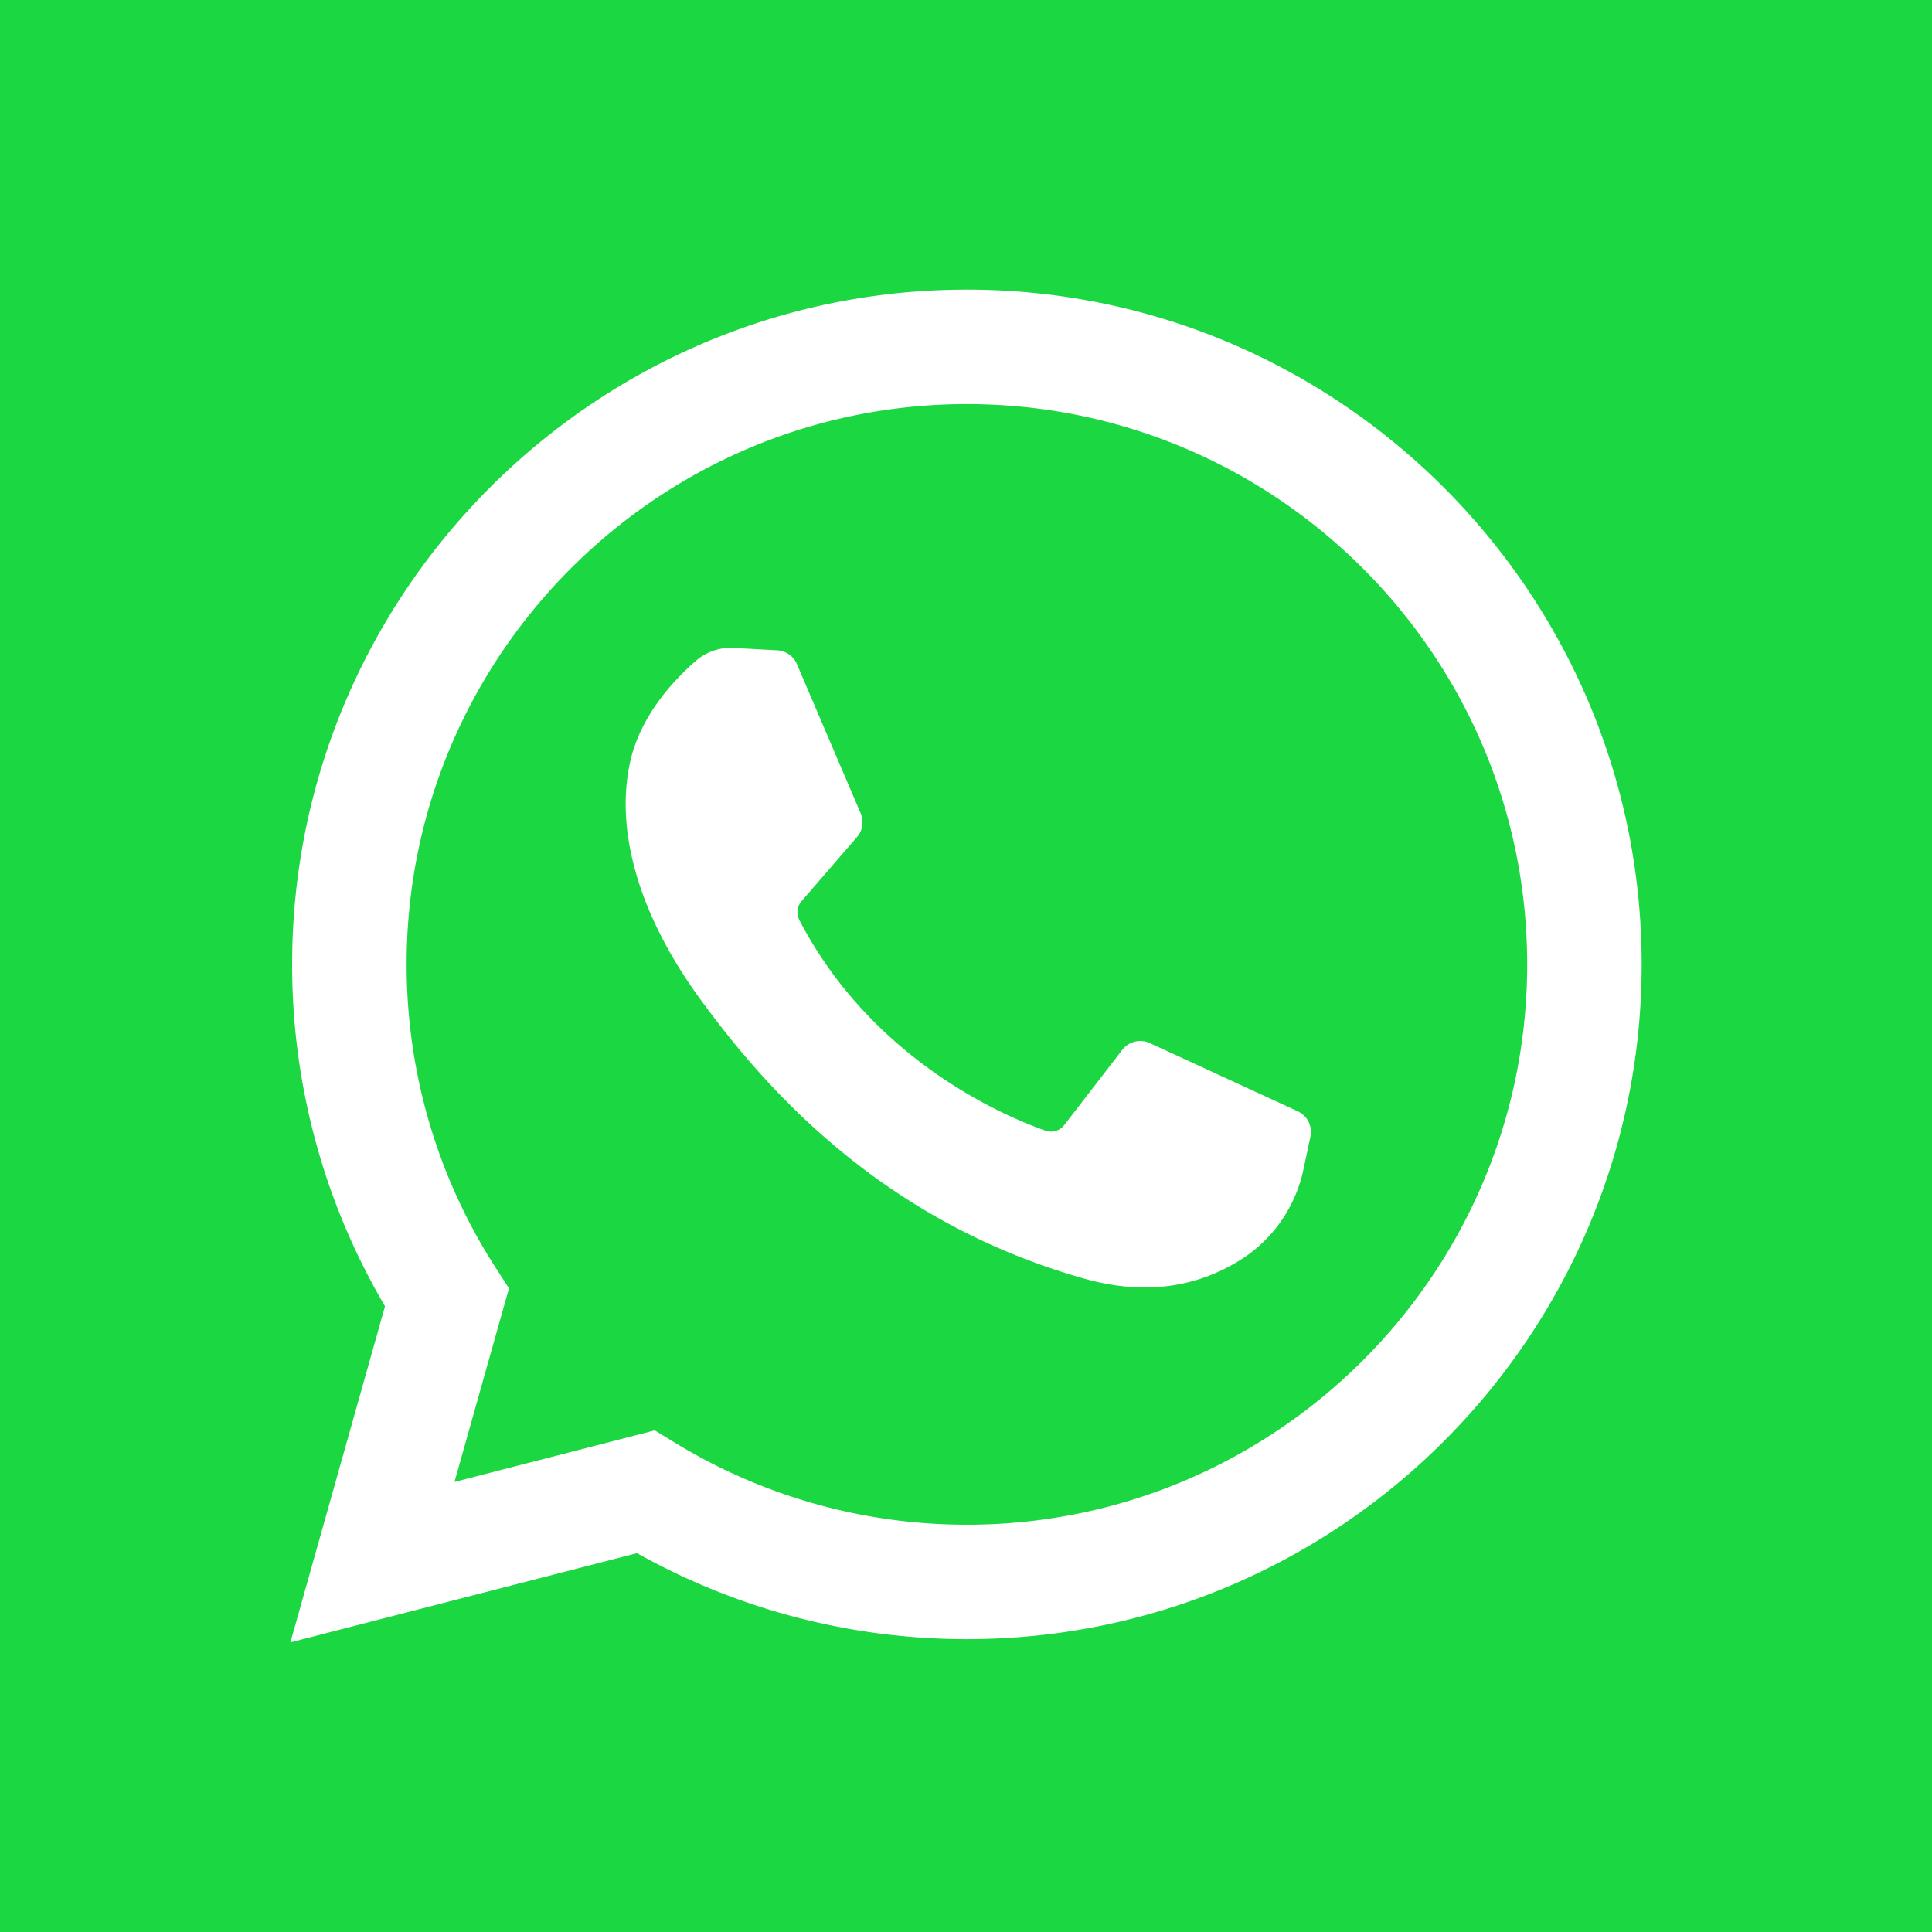 <svg width="43" height="43" viewBox="0 0 43 43" fill="none" xmlns="http://www.w3.org/2000/svg"><path d="M43 0H0v43h43V0z" fill="#1BD741"/><path d="M6.463 36.554l2.106-7.481a14.971 14.971 0 01-2.067-7.609c0-8.28 6.737-15.018 15.018-15.018 8.28 0 15.018 6.737 15.018 15.018S29.8 36.482 21.52 36.482a15 15 0 01-7.342-1.914l-7.715 1.986zm8.109-4.719l.46.281a12.445 12.445 0 006.488 1.819c6.876 0 12.47-5.595 12.47-12.47 0-6.877-5.594-12.471-12.47-12.471-6.877 0-12.47 5.594-12.47 12.47 0 2.396.68 4.723 1.968 6.729l.31.482-1.213 4.308 4.457-1.147z" fill="#fff"/><path d="M17.3 14.474l-.974-.053a1.178 1.178 0 00-.838.287c-.473.41-1.228 1.203-1.46 2.237-.346 1.54.189 3.428 1.573 5.315 1.383 1.887 3.962 4.906 8.523 6.196 1.47.416 2.625.135 3.517-.435a3.146 3.146 0 001.37-1.997l.155-.727a.505.505 0 00-.283-.564l-3.293-1.518a.505.505 0 00-.611.15l-1.293 1.676a.37.37 0 01-.416.124c-.885-.311-3.851-1.554-5.479-4.688a.374.374 0 01.047-.417l1.236-1.43a.505.505 0 00.082-.528l-1.42-3.322a.505.505 0 00-.436-.306z" fill="#fff"/></svg>